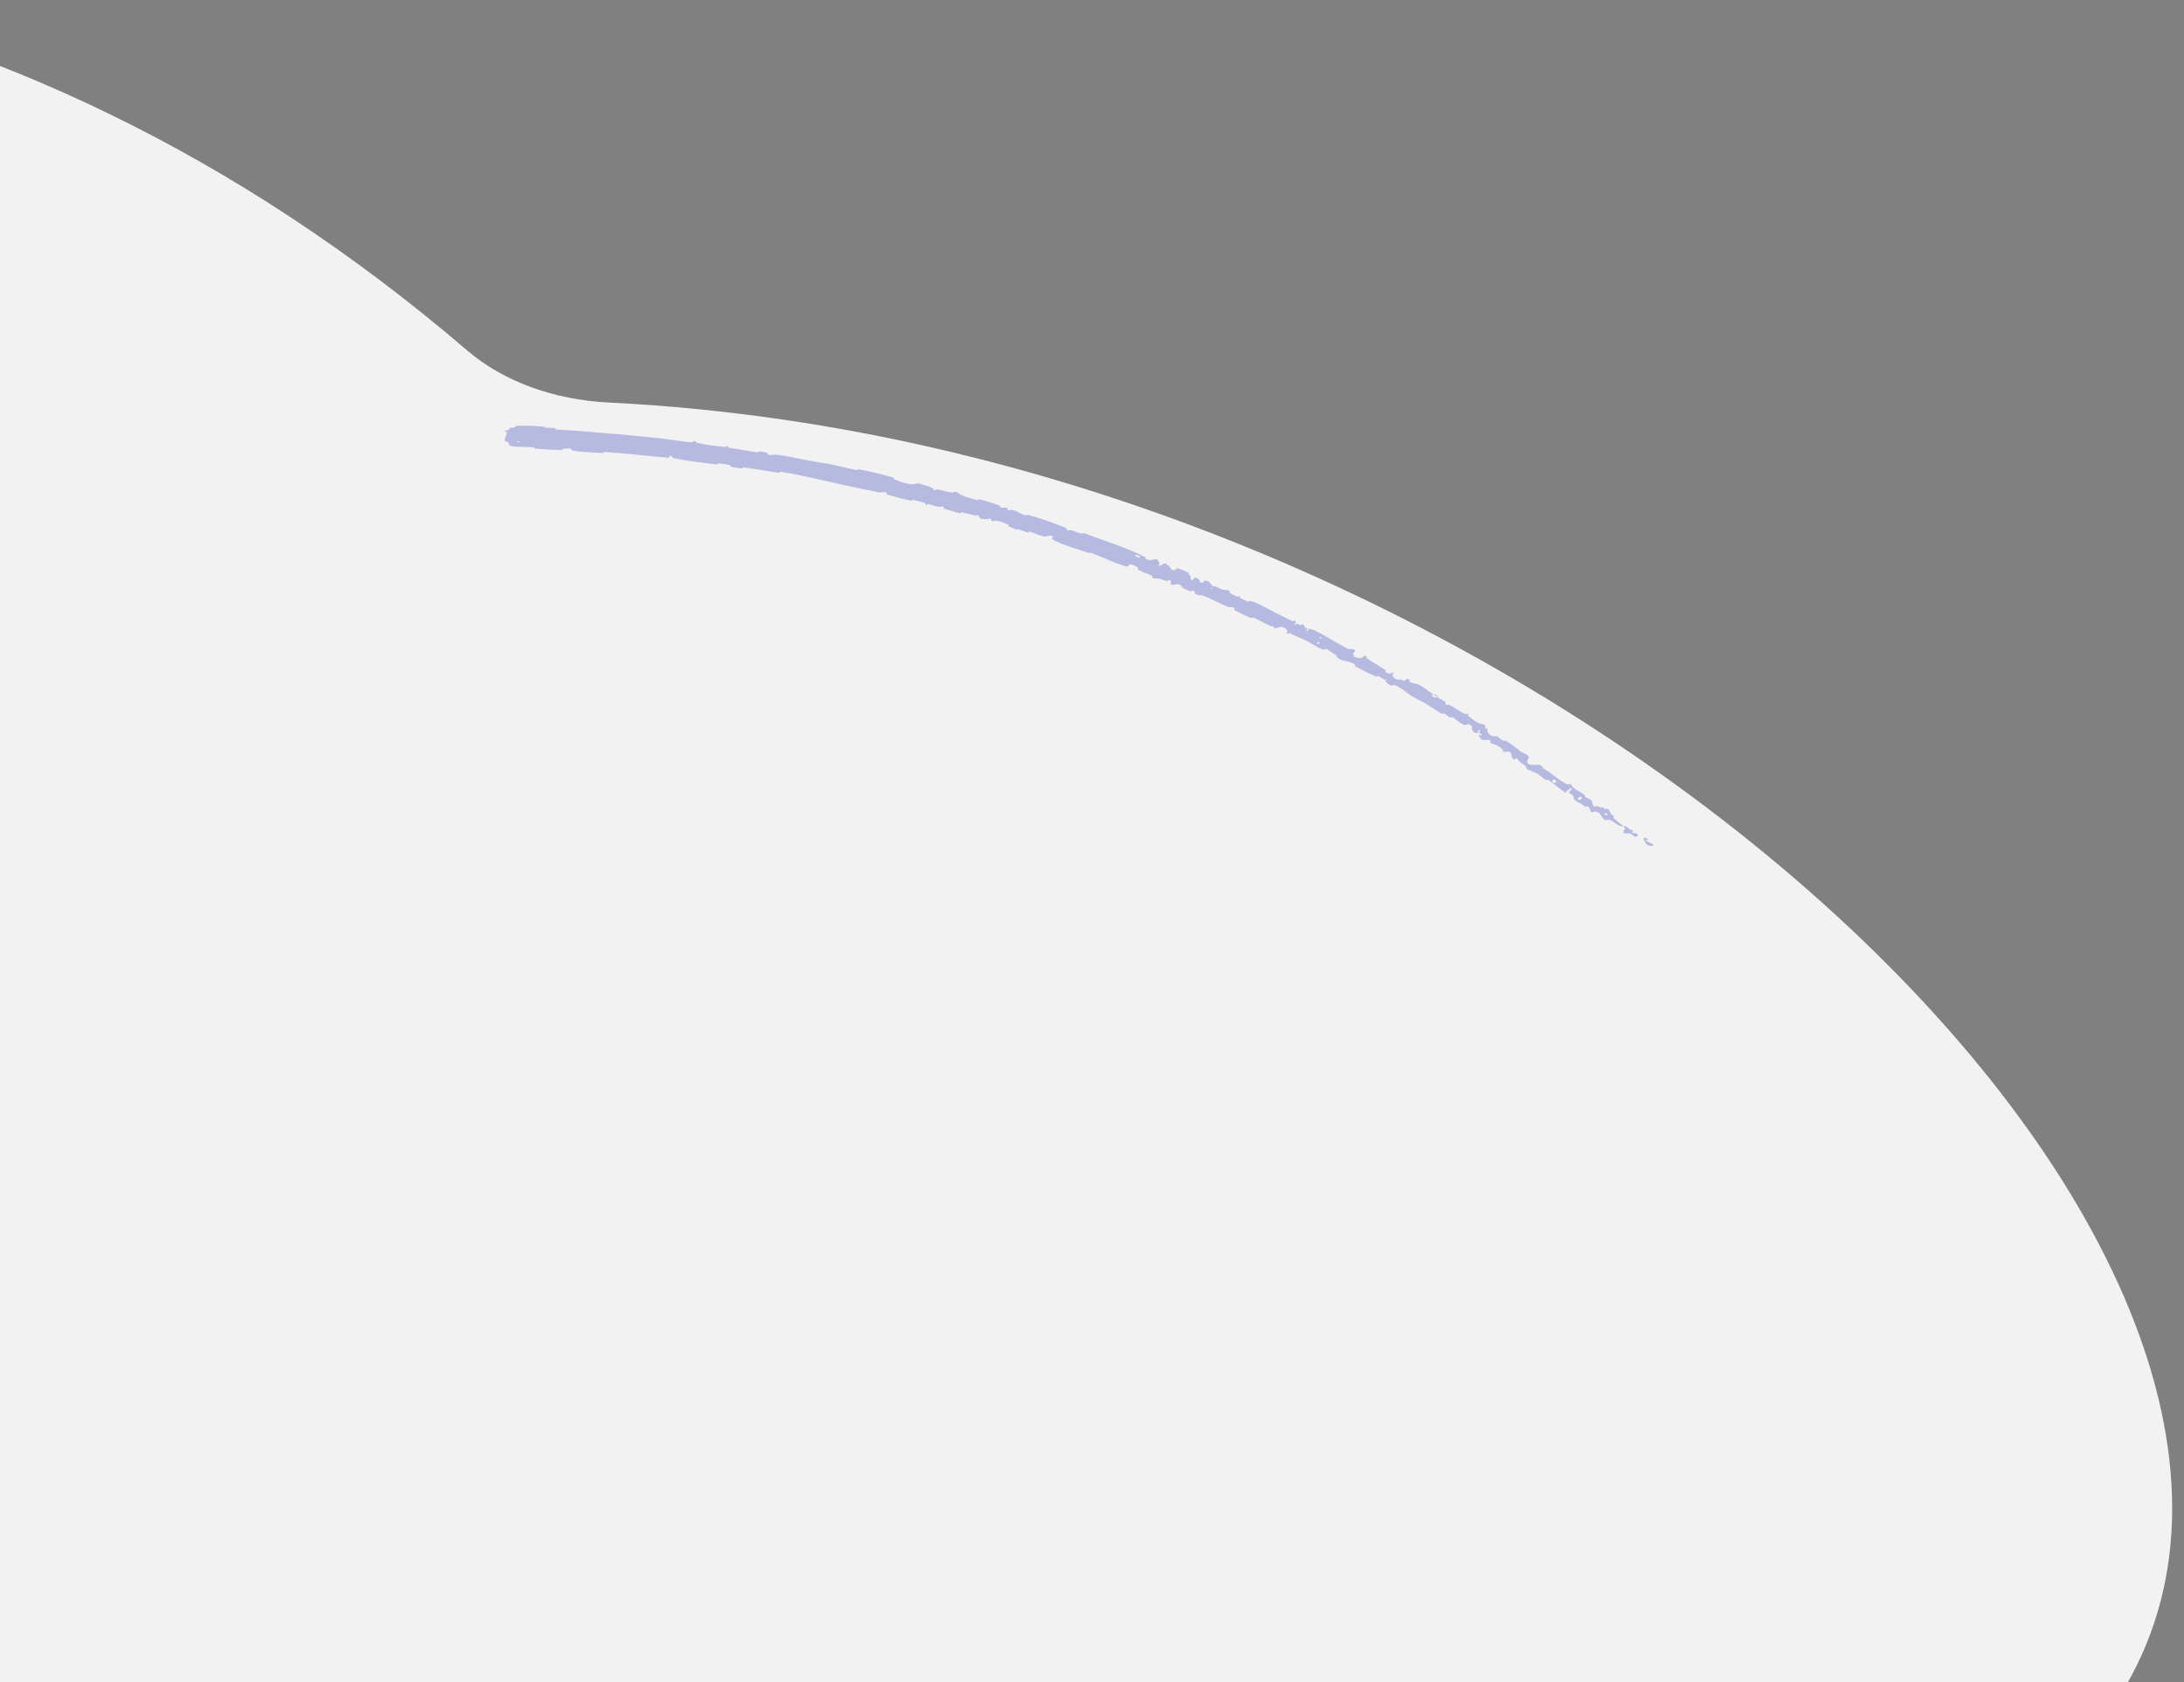 <?xml version="1.0" encoding="UTF-8"?> <svg xmlns="http://www.w3.org/2000/svg" width="1031" height="794" viewBox="0 0 1031 794" fill="none"><rect x="0" y="0" width="1031" height="794" fill="#808080" stroke="none"/><g clip-path="url(#clip0_584_1076)"><path d="M1006.48 790.373C893.086 1003.73 378.81 1062.39 -142.188 921.393C-663.187 780.398 -993.617 493.142 -880.224 279.787C-769.08 70.662 -217.973 -210.114 220.542 165.403C237.776 180.162 261.63 188.723 287.616 190.004C730.029 211.807 1116.52 583.331 1006.48 790.373Z" fill="#F2F2F3"></path><path opacity="0.3" d="M244.727 200.937C248.327 200.807 252.966 201.045 256.459 201.357C257.555 201.454 256.922 201.758 257.674 201.839C259.143 202 260.57 201.882 262.012 202.073C262.49 202.138 261.765 202.622 262.268 202.679C265.024 202.987 267.708 202.954 270.522 203.177C284.374 204.28 297.947 205.388 311.805 206.912C316.385 207.413 321.784 208.433 326.564 208.764C327.122 208.802 326.941 208.328 327.058 208.303C328.887 207.936 328.043 208.758 329.074 208.998C333.172 209.948 337.858 210.567 341.983 210.932C343.738 211.086 342.317 209.991 343.883 210.708C343.992 210.757 343.385 211.162 343.841 211.274C344.876 211.528 346.943 211.722 347.761 211.874C349.337 212.169 349.603 212.202 351.116 212.422C353.185 212.727 355.549 213.316 357.8 213.544C358.281 213.591 357.838 213.024 358.622 213.057C359.407 213.09 361.384 213.436 362.012 213.652C362.64 213.868 362.208 214.196 362.294 214.299C362.988 215.17 365.679 214.54 365.985 214.564C371.551 215.012 375.926 216.364 380.949 217.259C384.763 217.939 388.917 218.512 392.515 219.235C396.797 220.098 400.315 221.081 404.488 221.9C404.928 221.987 404.665 221.33 405.204 221.436C410.93 222.56 416.515 223.849 421.951 225.506C422.495 225.673 421.539 225.987 422.068 226.182C425.324 227.365 430.262 229.6 433.329 228.012C435.604 228.656 438.369 229.437 440.219 230.377C441.412 230.983 439.855 231.177 441.601 231.369C441.994 231.413 441.749 230.835 442.321 230.936C444.733 231.362 447.193 232.168 449.603 232.536C450.094 232.61 450.18 232.17 450.351 232.131C451.772 231.83 453.101 233.304 453.464 233.483C456.241 234.836 458.578 235.237 461.409 236.04C462.066 236.227 461.582 235.465 462.225 235.625C465.557 236.465 468.92 237.48 471.983 238.653C472.663 238.915 471.752 239.186 472.064 239.335C473.441 239.987 474.26 239.212 475.589 239.825C475.869 239.953 475.477 240.297 475.508 240.357C475.987 241.294 477.279 240.552 477.513 240.597C480.481 241.145 481.7 242.694 484.472 243.379C484.805 243.46 484.365 242.738 485.283 242.997C491.397 244.72 497.675 246.893 503.339 249.248C504.22 249.613 503.341 249.767 503.371 249.832C503.879 250.86 505.066 250.105 505.387 250.169C507.904 250.698 509.607 252.246 511.904 251.654C521.61 255.456 531.829 258.372 540.837 263.06C540.952 263.119 540.425 263.499 540.656 263.614C543.433 265 543.343 264.063 545.88 263.934C546.52 263.903 547.301 265.545 547.38 265.675C547.667 266.149 546.708 266.643 546.831 266.761C547.867 267.716 549.18 265.354 550.975 266.059C551.029 266.085 550.511 266.41 550.633 266.511C551.012 266.826 551.588 266.842 551.947 267.167C552.767 267.914 552.389 269.164 554.418 269.157C554.676 269.155 555.246 267.743 556.8 268.443C557.419 268.723 560.243 269.836 560.971 270.24C561.699 270.643 560.874 270.837 560.917 270.878C562.651 272.287 561.693 272.186 562.187 273.428C562.682 274.667 563.726 272.626 564.306 272.589C564.886 272.552 566.115 273.642 566.384 273.956C566.653 274.269 565.997 274.335 566.272 274.564C568.095 276.071 567.919 274.02 568.868 274.022C571.108 274.027 571.454 276.016 572.934 276.825C573.335 277.044 573.216 276.573 573.618 276.705C575.208 277.231 575.797 278.06 577.797 278.391C578.124 278.445 580.118 278.192 580.562 279.204C580.624 279.349 580.011 279.545 580.593 279.901C581.462 280.434 583.122 281.262 584.23 281.595C585.049 281.84 584.605 280.88 585.424 281.479C585.788 281.746 584.759 281.739 585.462 282.211C586.161 282.682 588.187 283.562 588.96 283.893C589.733 284.222 589.637 283.598 589.721 283.596C590.219 283.594 591.841 284.041 591.97 284.1C598.54 286.988 603.954 290.49 610.399 293.233C610.905 293.449 610.929 292.836 611.009 292.865C612.838 293.477 610.578 294.057 611.437 295.024C611.982 294.017 612.545 294.516 613.804 294.984C614.412 295.208 614.38 294.701 614.46 294.689C615.726 294.553 615.767 295.54 615.807 295.756C615.953 296.555 617.046 296.226 617.15 296.763C617.255 297.298 615.979 297.392 617.111 297.935C617.686 297.759 617.523 296.487 618.489 296.765C622.141 297.812 627.618 301.482 630.128 302.857C632.639 304.227 633.512 304.591 634.906 305.473C637.423 307.071 636.952 305.93 638.858 306.505C640.767 307.084 638.683 308.218 638.65 308.677C638.612 309.134 639.151 308.923 639.293 309.26C639.434 309.595 638.617 309.493 639.246 309.92C639.876 310.346 642.235 310.735 642.765 310.514C643.887 310.046 643.683 308.825 645.27 310.054C645.36 310.125 644.686 310.354 645.05 310.606C647.957 312.594 651.207 314.366 654.113 316.35C654.512 316.623 653.747 316.864 653.974 317.028C656.34 318.739 656.048 317.471 658.191 317.412C656.919 318.357 657.128 319.475 659.091 320.57C660.27 321.229 660.483 320.628 661.542 320.709C661.861 320.733 662.409 321.533 662.757 321.388C663.899 320.917 663.834 319.637 665.572 321.105C665.647 321.171 665.011 321.423 665.296 321.619C667.135 322.894 668.052 322.246 670.274 323.367C672.017 324.245 674.573 326.424 676.397 327.598C675.262 328.82 677.297 329.57 678.778 329.136C679.973 329.886 681.335 330.611 682.409 331.425C682.781 331.705 682.193 331.907 682.21 331.976C682.453 333.048 683.726 332.531 684.019 332.655C687.159 334.032 688.907 336.048 692.162 337.072C692.278 337.108 693.212 336.347 693.364 337.41C693.372 337.481 692.127 337.329 693.368 338.13C694.61 338.932 696.566 340.844 698.687 341.538C699.199 341.705 700.91 341.68 701.271 342.754C701.317 342.899 700.966 343.064 701.006 343.303C701.139 344.067 702.227 343.391 702.176 344.511C702.125 345.632 702.915 346.989 705.132 347.593C705.201 347.614 706.251 347.198 706.79 347.557C707.651 348.131 708.761 349.063 709.676 349.642C710.115 349.919 710.232 349.321 710.315 349.361C713.474 351.008 715.217 352.739 718.182 354.944C718.725 355.349 720.916 355.862 721.584 357.041C722.318 358.333 719.102 359.548 722.341 360.905C723.64 361.452 727.584 359.825 728.28 362.515C732.492 364.815 735.375 367.942 739.675 370.153C739.869 370.253 741.133 369.925 741.53 370.221C742.118 370.66 742.113 371.225 742.52 371.549C744.22 372.918 746.149 373.801 747.826 375.077C748.463 375.561 747.885 375.738 748.643 376.316C749.401 376.893 750.38 376.817 751.206 377.792C751.829 378.531 751.671 380.017 752.61 380.889C753.584 380.017 754.289 380.562 755.818 381.265C756.112 381.4 756.174 380.893 756.33 380.94C756.973 381.127 757.14 381.709 757.773 381.865C757.926 381.903 758.252 381.6 758.396 381.614C759.629 381.723 760.154 383.338 760.242 383.617C760.583 384.681 761.384 384.568 761.823 385.215C762.259 385.862 761.088 385.386 761.704 386.041C762.981 387.397 764.967 388.805 766.474 389.976C767.082 390.444 767.098 389.721 767.195 389.779C768.57 390.638 769.38 392.042 770.943 391.772C769.572 394.523 771.92 392.152 773.26 393.952C773.365 394.094 772.48 395.214 771.784 394.941C771.089 394.667 770.6 393.727 769.605 393.374C769.37 393.289 767.356 393.429 767.157 393.379C765.596 392.981 767.019 391.389 767.047 391.264C767.323 389.886 765.006 389.934 764.605 389.755C762.762 388.932 761.698 387.758 760.19 387.036C759.205 386.563 758.099 387.475 757.478 386.96C755.412 385.25 756.071 383.325 752.776 382.995C752.07 382.923 751.4 384.314 750.686 382.314C750.641 382.188 750.265 380.563 749.08 380.559C748.931 380.558 748.611 380.873 748.472 380.818C747.542 380.441 747.294 379.828 746.346 379.354C745.398 378.88 744.222 378.346 743.384 377.564C742.879 377.094 742.743 375.987 742.614 375.649C742.261 374.686 740.741 374.776 740.768 373.935C740.792 373.089 742.518 372.993 741.572 371.769C740.696 372.555 739.737 373.319 738.829 374.09C736.059 372.093 733.592 369.929 730.729 368.026C730.374 367.791 730.291 368.481 729.899 368.241C728.246 367.227 727.172 365.965 725.394 364.974C724.017 364.209 722.141 363.732 720.69 362.96C720.8 361.461 718.492 360.459 717.122 359.414C716.642 359.048 716.922 358.815 716.64 358.493C715.567 357.285 715.395 358.552 714.892 358.438C712.735 357.951 714.434 355.945 712.476 354.75C712.373 354.686 710.159 354.907 709.928 354.861C708.447 354.577 710.087 354.389 709.479 353.875C708.366 352.935 707.741 352.14 705.999 351.511C705.489 351.329 703.867 351.321 703.505 350.3C703.457 350.166 703.836 349.864 703.767 349.789C702.49 348.451 701.445 349.496 700.198 349.287C698.951 349.079 698.232 347.458 698.142 347.065C697.903 346.044 698.937 347.188 699.028 347.16C700.105 346.813 698.973 346.281 698.236 345.736C699.098 344.612 697.935 343.989 697.467 345.176C697.418 345.307 698.122 345.59 698.236 345.736C696.586 346.339 695.256 345.722 694.804 343.926C694.593 343.085 695.673 342.919 693.588 341.943C692.642 341.499 692.31 342.433 691.364 342.164C689.204 341.551 687.545 339.49 685.632 338.508C684.938 338.151 685.218 338.937 684.731 338.708C683.438 338.1 682.653 337.169 681.309 336.608C681.187 336.558 681.077 337.136 680.698 336.92C677.808 335.281 675.581 333.564 672.6 331.825C671.161 330.985 668.369 329.733 666.905 328.829C664.366 327.263 661.683 324.834 659.31 323.737C657.765 323.02 657.72 323.627 656.844 323.57C655.154 323.465 653.866 321.272 653.708 320.956C653.703 320.945 655.054 321.539 654.565 320.948C654.561 320.274 653.723 320.961 653.708 320.956C653.604 320.749 651.153 319.27 650.579 319.079C650.267 318.975 650.078 319.466 649.922 319.404C646.22 317.927 642.737 316.216 639.424 314.199C639.37 314.158 639.839 313.748 639.707 313.659C637.864 312.399 636.113 312.287 634.177 311.758C632.241 311.229 631.01 310.439 630.662 309.142C629.323 308.597 627.795 307.326 626.92 306.585C626.046 305.844 625.181 306.671 625.075 306.642C621.753 305.769 620.502 304.425 617.57 302.867C616.176 302.123 613.246 300.874 611.621 300.225C610.335 299.713 609.762 299.144 608.527 298.738C608.36 298.683 608.202 299.162 608.143 299.155C606.509 299.035 607.877 298.336 607.753 298.035C607.303 296.941 606.98 296.318 605.125 295.852C604.698 295.743 602.516 296.656 601.771 296.419C600.802 296.108 601.527 295.753 600.503 295.441C600.415 295.414 600.192 295.738 599.628 295.455C597.009 294.149 594.234 292.62 591.421 291.382C591.038 291.212 591.151 291.938 590.591 291.701C587.965 290.586 585.14 289.293 582.78 287.933C582.201 287.597 582.851 287.416 582.793 287.25C582.427 286.245 580.571 286.651 580.364 286.584C575.396 284.989 572.428 282.608 567.36 280.99C567.082 280.903 564.373 281.062 564.081 279.83C564.061 279.747 563.79 278.498 562.584 278.773C562.509 278.791 562.745 279.473 561.812 279.027C560.879 278.58 559.114 278.242 558.129 277.2C557.817 276.87 557.428 275.582 555.684 275.773C555.567 275.788 552.533 276.591 552.589 275.216C552.6 274.99 553.513 273.876 551.597 273.868C551.23 273.868 551.577 274.336 550.707 274.194C549.375 273.98 548.043 273.056 546.259 273.01C545.947 273.004 544.351 273.376 543.9 272.443C543.829 272.296 544.345 272.007 543.923 271.787C541.915 270.74 539.487 270.131 537.474 269.025C536.761 268.635 537.575 268.155 536.876 267.678C536.177 267.2 534.648 266.42 533.608 266.39C532.569 266.36 532.838 267.716 531.513 267.32C525.751 265.602 520.62 263.009 515.083 260.954C514.262 260.649 514.723 261.254 513.496 260.832C508.972 259.272 500.942 256.965 497.453 254.894C494.655 253.23 498.934 254.065 496.659 253.016C495.558 252.511 493.58 253.292 493.275 253.238C490.284 252.726 488.67 251.584 486.077 250.961C485.541 250.832 485.764 251.476 485.312 251.361C483.764 250.975 482.311 250.268 480.852 249.865C480.197 249.686 480.102 250.093 479.526 249.883C478.144 249.384 476.974 248.845 475.783 248.078C475.674 248.008 476.791 247.804 475.746 247.469C474.054 246.928 472.124 245.952 469.954 245.729C469.309 245.664 468.812 246.509 467.882 245.554C467.687 245.355 468.591 244.429 466.634 244.888C466.306 244.962 463.186 245.446 462.398 244.333C462.19 244.04 461.834 242.97 461.053 242.902C460.946 242.896 461.08 243.463 460.47 243.342C458.322 242.91 456.181 242.258 453.975 241.819C453.386 241.703 453.978 242.41 453.108 242.222C450.716 241.706 447.869 240.804 445.661 240.052C444.847 239.774 445.636 239.533 445.598 239.473C444.976 238.514 443.899 239.306 443.543 239.276C441.333 239.074 440.005 238.23 438.058 237.868C437.521 237.767 437.66 238.312 437.536 238.326C436.26 238.447 437.475 237.839 436.84 237.578C435.062 236.843 432.914 236.349 430.951 235.933C430.23 235.781 430.765 236.501 430.121 236.359C426.307 235.528 422.398 234.545 418.83 233.402C418.159 233.186 418.794 232.881 418.693 232.755C418.001 231.876 416.104 232.426 415.725 232.434C414.002 232.471 413.574 231.979 412.181 231.743C405.382 230.599 397.216 228.638 390.936 227.257C382.744 225.456 376.437 223.897 368.42 222.66C367.91 222.581 368.2 223.214 367.758 223.153C362.056 222.345 356.563 221.26 350.812 220.59C350.34 220.534 350.817 221.153 350.053 221.081C348.483 220.937 346.542 220.632 345.044 220.25C344.313 220.064 345.499 219.758 344.759 219.58C343.036 219.166 341.133 218.871 339.267 218.715C338.472 218.649 339.459 219.337 338.441 219.211C331.513 218.365 324.652 217.655 317.831 216.226C317.364 216.129 317.294 214.995 316.196 215.099C316.021 215.393 315.91 215.75 315.772 216.069C305.541 215.211 295.548 213.998 285.235 213.29C284.801 213.26 285.394 213.887 284.553 213.833C279.683 213.522 274.917 213.432 270.046 212.636C269.563 212.559 270.072 211.548 268.566 211.641C268.3 211.658 266.056 211.706 265.431 211.908C265.346 211.938 265.634 212.43 264.919 212.417C260.764 212.337 256.461 212.104 252.372 211.727C251.712 211.666 252.536 211.172 252.068 211.124C248.738 210.786 244.972 211.124 241.823 210.642C239.714 210.319 240.691 209.445 239.704 208.576C239.564 208.453 238.218 208.431 238.245 207.928C238.309 206.663 239.233 205.278 239.224 203.929C239.223 203.638 237.34 203.951 238.554 203.249C238.639 203.202 240.006 202.971 240.379 202.734C240.638 202.57 240.328 202.057 240.833 201.848C241.338 201.639 241.763 202.069 242.581 201.826C243.399 201.579 243.177 200.994 244.727 200.937ZM622.964 303.265C622.335 302.346 620.935 303.862 622.287 304.006C622.354 304.011 622.998 303.311 622.964 303.265ZM734.702 368.835C734.212 367.404 732.485 367.82 732.789 368.872C733.092 369.922 734.851 369.27 734.702 368.835ZM746.877 376.604C746.083 375.162 743.775 377.073 745.6 377.659C745.706 377.694 746.923 376.688 746.877 376.604ZM245.122 208.366C245.11 208.342 244.145 208.31 244.117 208.333C243.486 208.897 245.414 208.961 245.122 208.366ZM758.847 384.444C758.733 383.869 757.237 383.327 757.38 384.041C757.495 384.614 758.989 385.158 758.847 384.444ZM572.411 277.64C572.413 277.609 571.839 277.337 571.754 277.48C571.479 277.939 572.387 278.162 572.411 277.64ZM777.922 398.983C775.234 396.729 775.334 393.755 778.169 396.316C778.681 396.78 776.411 395.916 776.947 396.612C777.928 397.883 779.909 397.515 780.597 399.095C780.72 399.381 778.071 399.115 777.914 398.981C777.917 398.982 777.919 398.982 777.922 398.983ZM623.914 301.08C623.911 301.049 623.144 300.64 623.109 300.651C622.287 300.944 623.831 301.769 623.914 301.08ZM538.301 262.665C538.286 262.601 536.372 261.826 536.28 261.845C534.704 262.327 538.568 263.894 538.301 262.665ZM676.398 327.649C677.645 327.631 678.671 328.14 678.775 329.133C677.996 328.629 677.186 328.151 676.398 327.649Z" fill="#2C36B1"></path></g><defs><clipPath id="clip0_584_1076"><rect width="1031" height="794" fill="white"></rect></clipPath></defs></svg> 